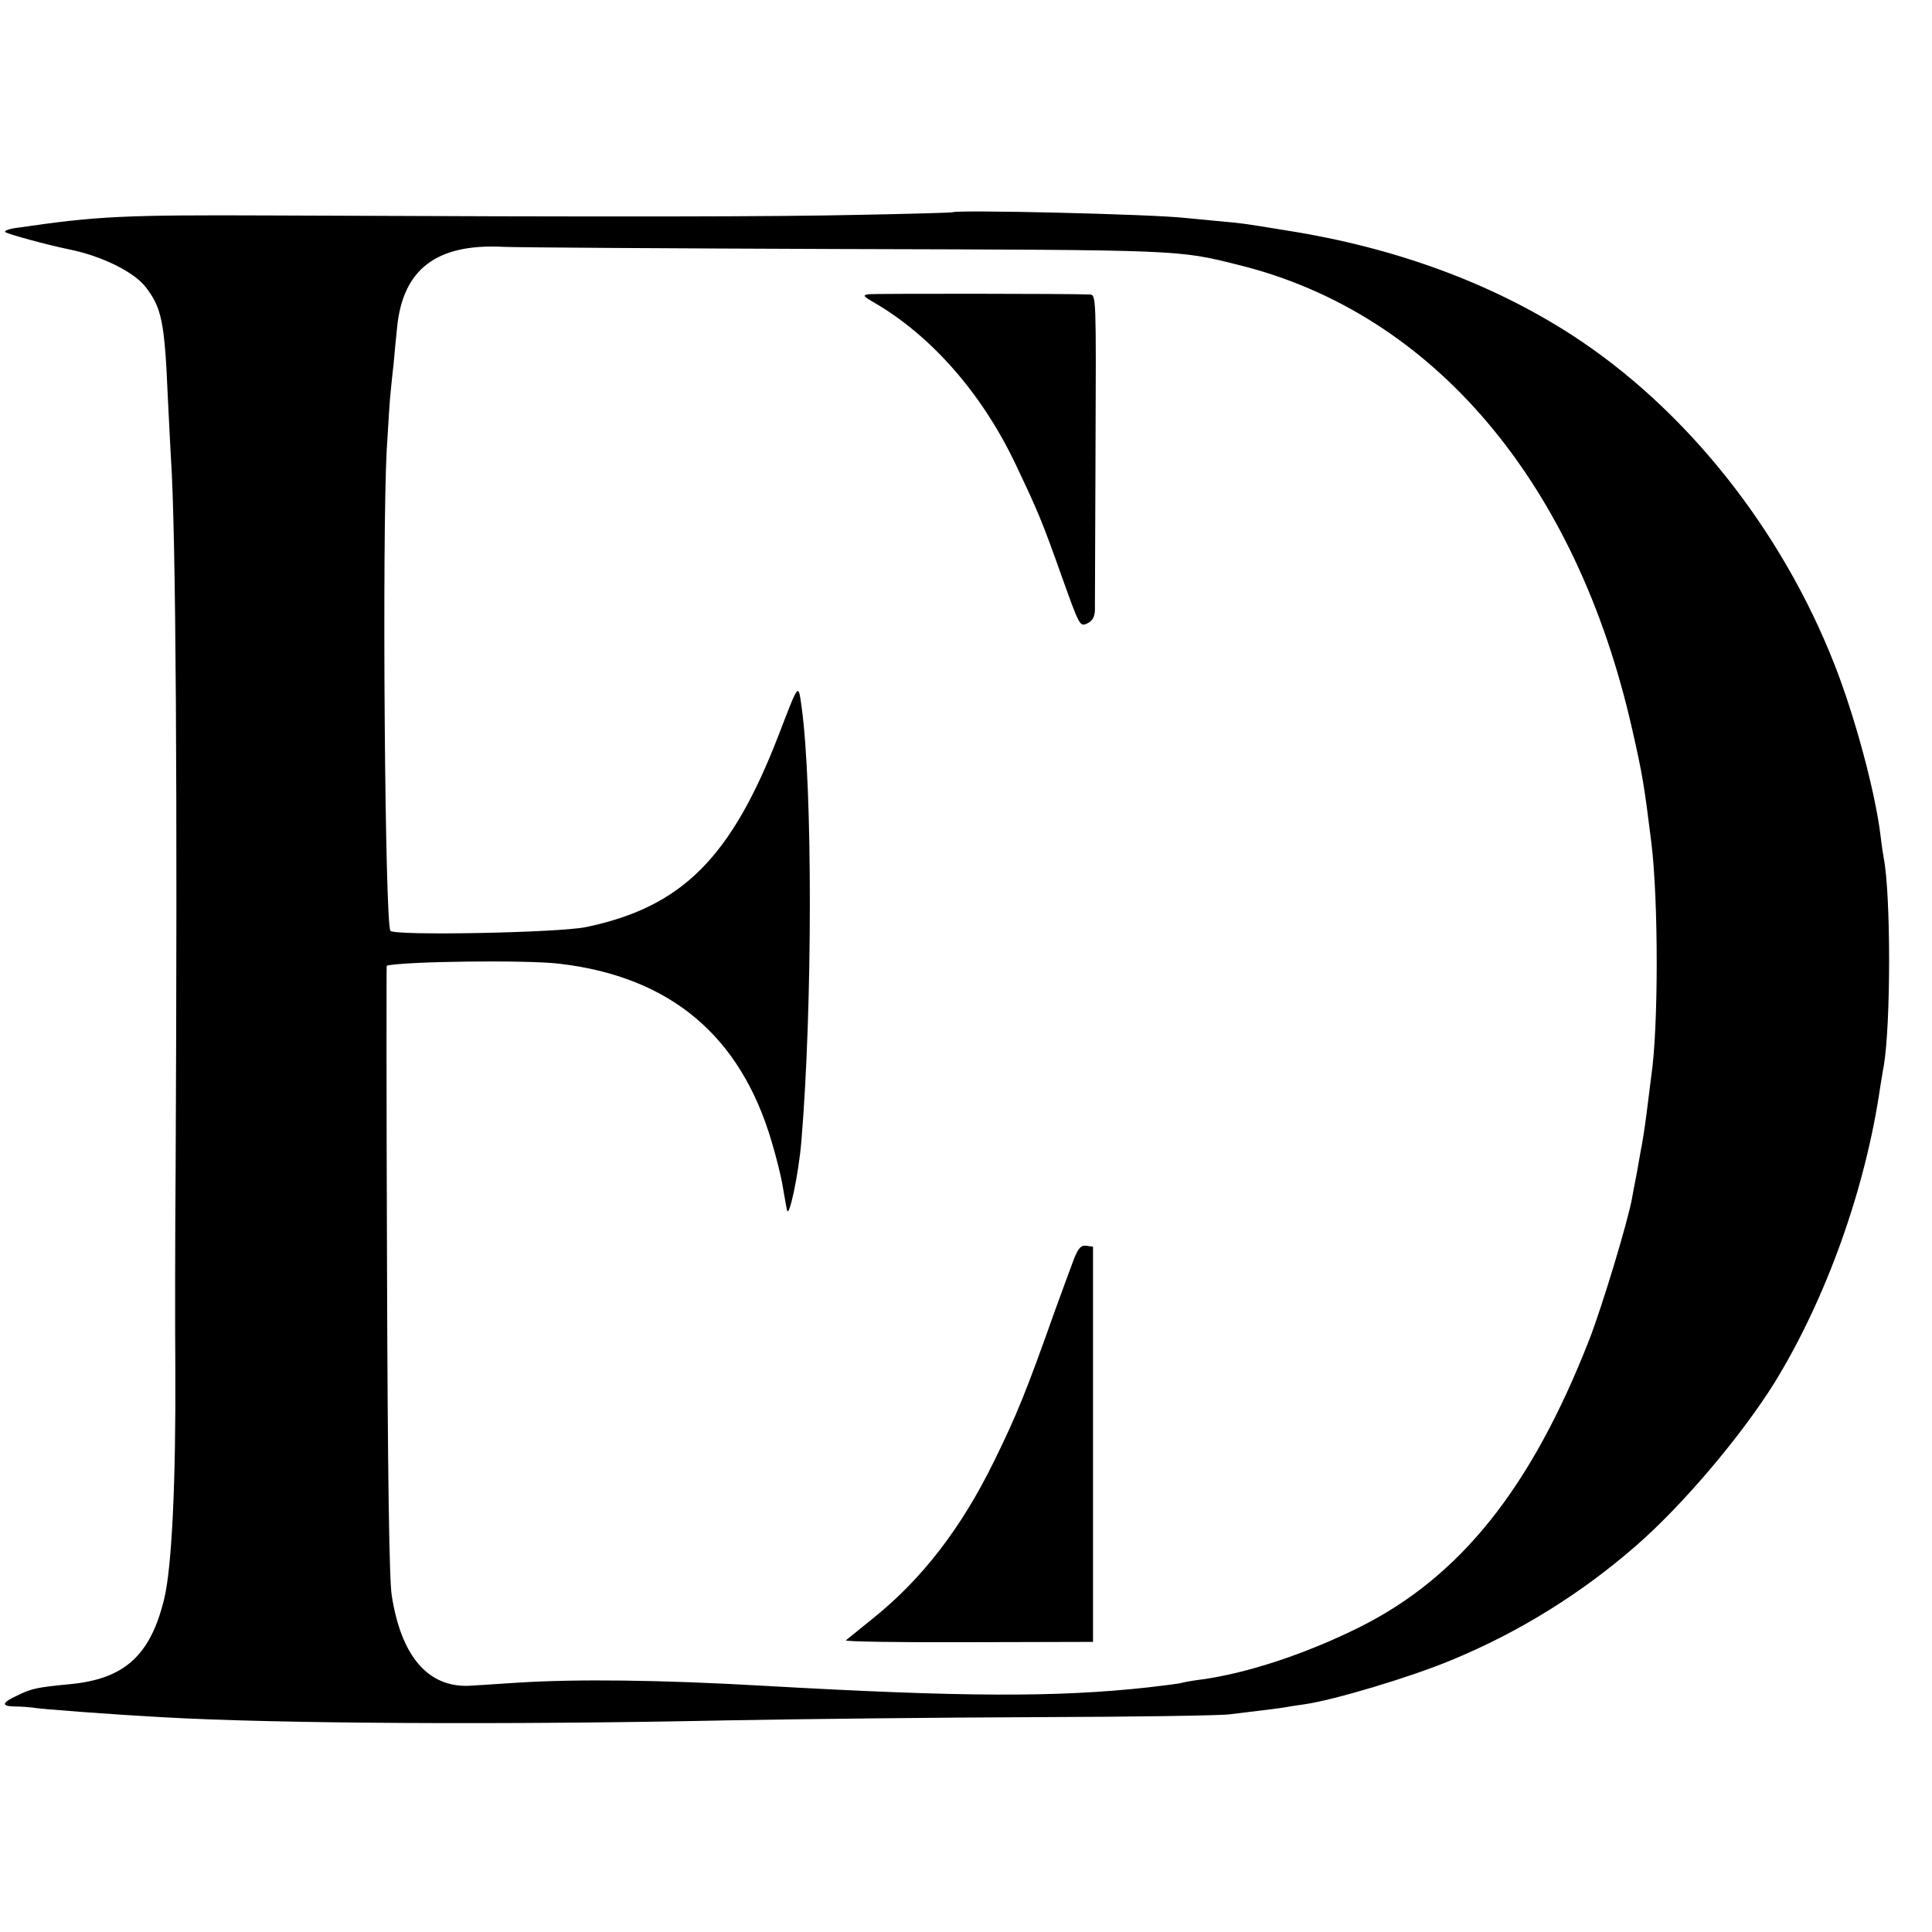 <?xml version="1.0" standalone="no"?>
<!DOCTYPE svg PUBLIC "-//W3C//DTD SVG 20010904//EN"
 "http://www.w3.org/TR/2001/REC-SVG-20010904/DTD/svg10.dtd">
<svg version="1.0" xmlns="http://www.w3.org/2000/svg"
 width="616pt" height="616pt" viewBox="0 0 616 616"
 preserveAspectRatio="xMidYMid meet">
<g transform="translate(0,616) scale(0.1,-0.1)"
fill="#000000" stroke="none">
<path d="M3036 5483 c-1 -1 -134 -5 -296 -8 -272 -6 -743 -7 -1880 -2 -468 2
-549 -2 -803 -39 -27 -3 -45 -10 -40 -14 6 -6 138 -42 203 -55 104 -21 208
-72 245 -121 51 -66 60 -113 70 -349 4 -77 8 -165 10 -195 16 -240 21 -1071
15 -2260 -2 -239 -2 -527 -1 -640 2 -362 -11 -640 -36 -740 -44 -179 -127
-254 -302 -270 -102 -10 -119 -13 -166 -36 -50 -23 -52 -34 -8 -35 21 0 45 -2
53 -3 22 -5 267 -23 415 -31 360 -21 1103 -25 1815 -10 223 4 659 9 970 10
311 1 590 5 620 9 133 16 156 19 175 22 11 2 40 7 64 10 93 13 340 87 469 141
216 89 415 213 590 366 148 129 334 349 439 517 165 268 291 619 338 945 4 22
8 51 11 65 23 133 23 548 0 665 -2 11 -7 43 -10 70 -17 140 -81 378 -146 544
-169 433 -476 819 -840 1054 -256 165 -563 278 -907 332 -146 24 -143 23 -218
30 -38 4 -86 8 -105 10 -101 12 -735 27 -744 18z m-346 -117 c1079 -3 1065 -2
1260 -51 619 -153 1076 -692 1254 -1480 33 -145 38 -176 61 -360 23 -185 23
-591 0 -745 -2 -14 -6 -50 -10 -80 -8 -65 -14 -106 -20 -140 -3 -14 -7 -38
-10 -55 -3 -16 -7 -41 -10 -55 -3 -14 -8 -40 -11 -58 -12 -71 -95 -346 -137
-454 -185 -473 -412 -757 -734 -917 -169 -84 -356 -146 -503 -166 -25 -3 -52
-8 -60 -10 -8 -3 -57 -9 -109 -15 -290 -32 -592 -31 -1225 5 -332 19 -595 22
-786 10 -63 -4 -133 -9 -155 -10 -131 -5 -216 95 -246 288 -8 48 -13 395 -15
1040 -2 532 -2 967 -1 968 55 14 451 19 553 6 352 -42 575 -230 674 -566 16
-53 32 -118 36 -146 5 -27 9 -53 10 -57 1 -5 2 -11 3 -15 6 -34 37 111 46 217
36 430 36 1130 1 1385 -11 78 -8 81 -72 -85 -152 -395 -309 -552 -616 -616
-88 -18 -607 -28 -623 -12 -18 17 -27 1255 -12 1533 5 83 10 168 13 190 2 22
6 60 9 85 2 25 7 77 11 115 18 187 126 269 339 258 33 -2 521 -5 1085 -7z"/>
<path d="M2771 5222 c-22 -3 -20 -6 20 -29 182 -107 342 -291 448 -515 72
-152 83 -178 146 -355 57 -160 58 -161 81 -151 17 8 24 20 25 42 0 17 1 250 2
518 2 482 2 488 -18 489 -66 3 -684 3 -704 1z"/>
<path d="M3425 2148 c-9 -24 -36 -97 -60 -163 -94 -265 -122 -334 -196 -485
-104 -212 -229 -375 -388 -502 -42 -34 -80 -65 -84 -68 -5 -4 171 -7 390 -6
l398 1 0 630 0 630 -21 3 c-17 2 -25 -6 -39 -40z"/>
</g>
</svg>
